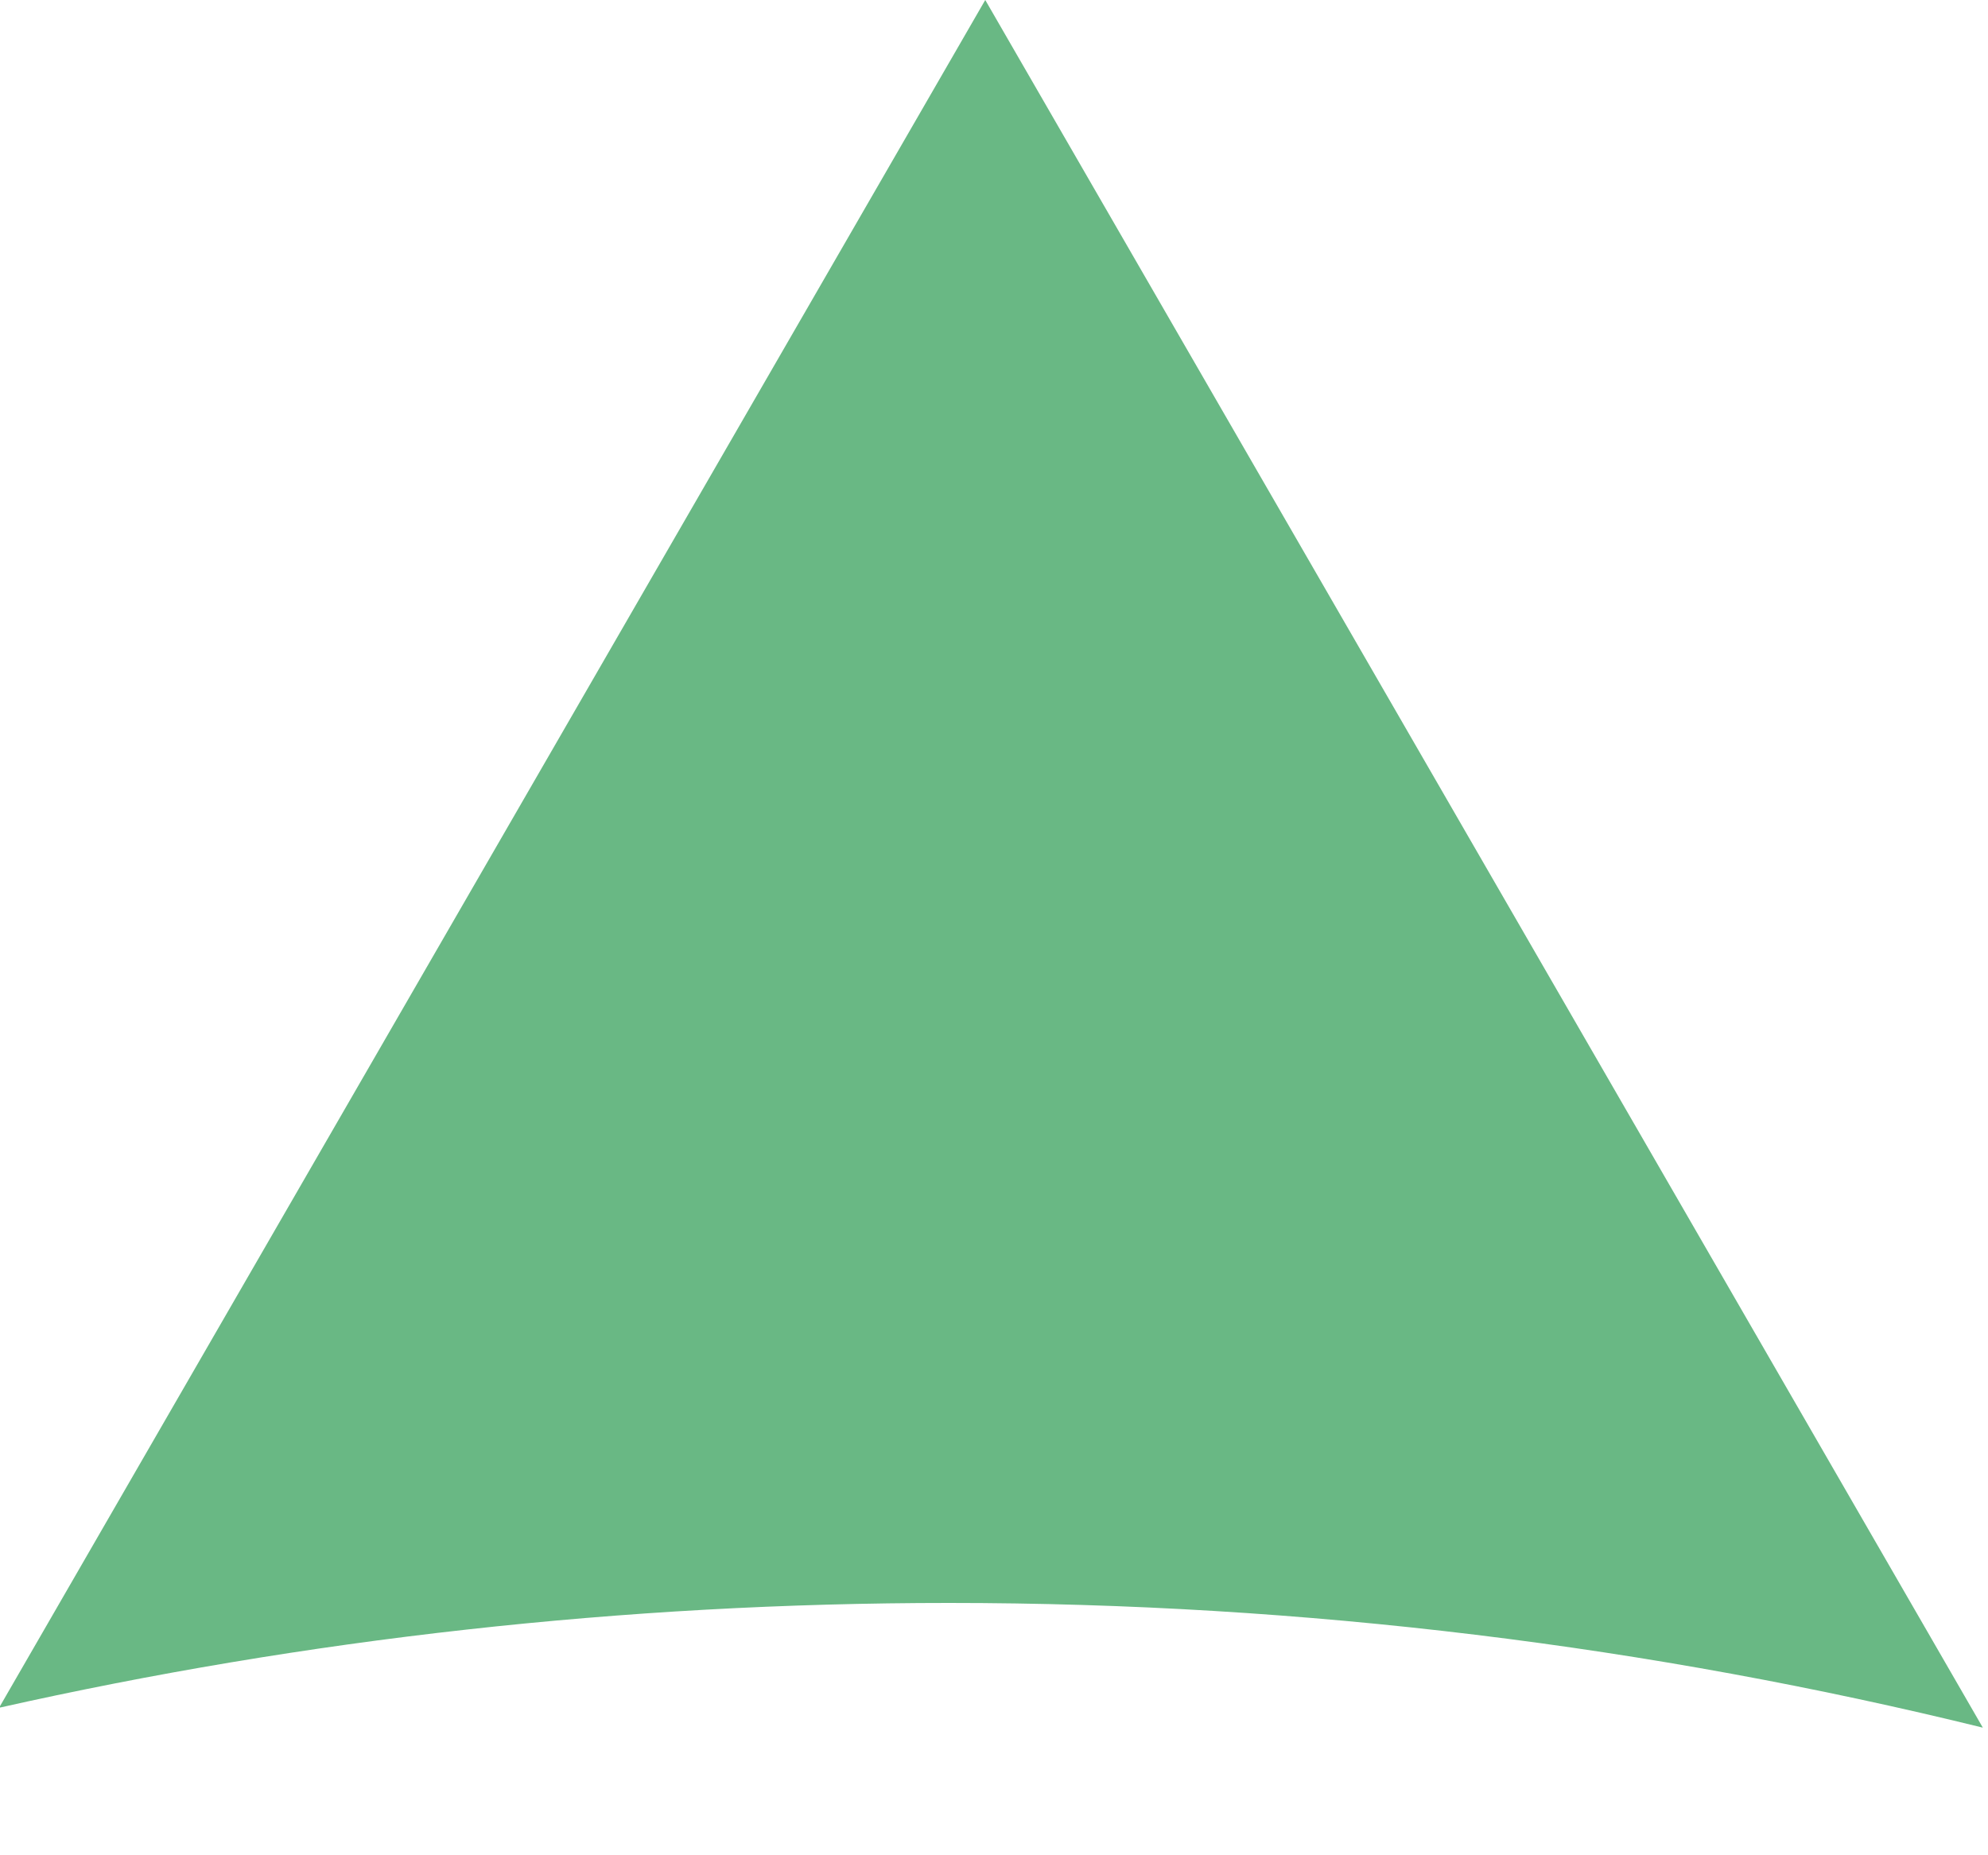 <svg width="15" height="14" viewBox="0 0 15 14" fill="none" xmlns="http://www.w3.org/2000/svg">
<path fill-rule="evenodd" clip-rule="evenodd" d="M14.961 13.037L7.434 -0L-0.007 12.887C2.299 12.369 4.697 12.096 7.16 12.096C9.849 12.096 12.461 12.422 14.961 13.037Z" fill="#69B884"/>
</svg>
